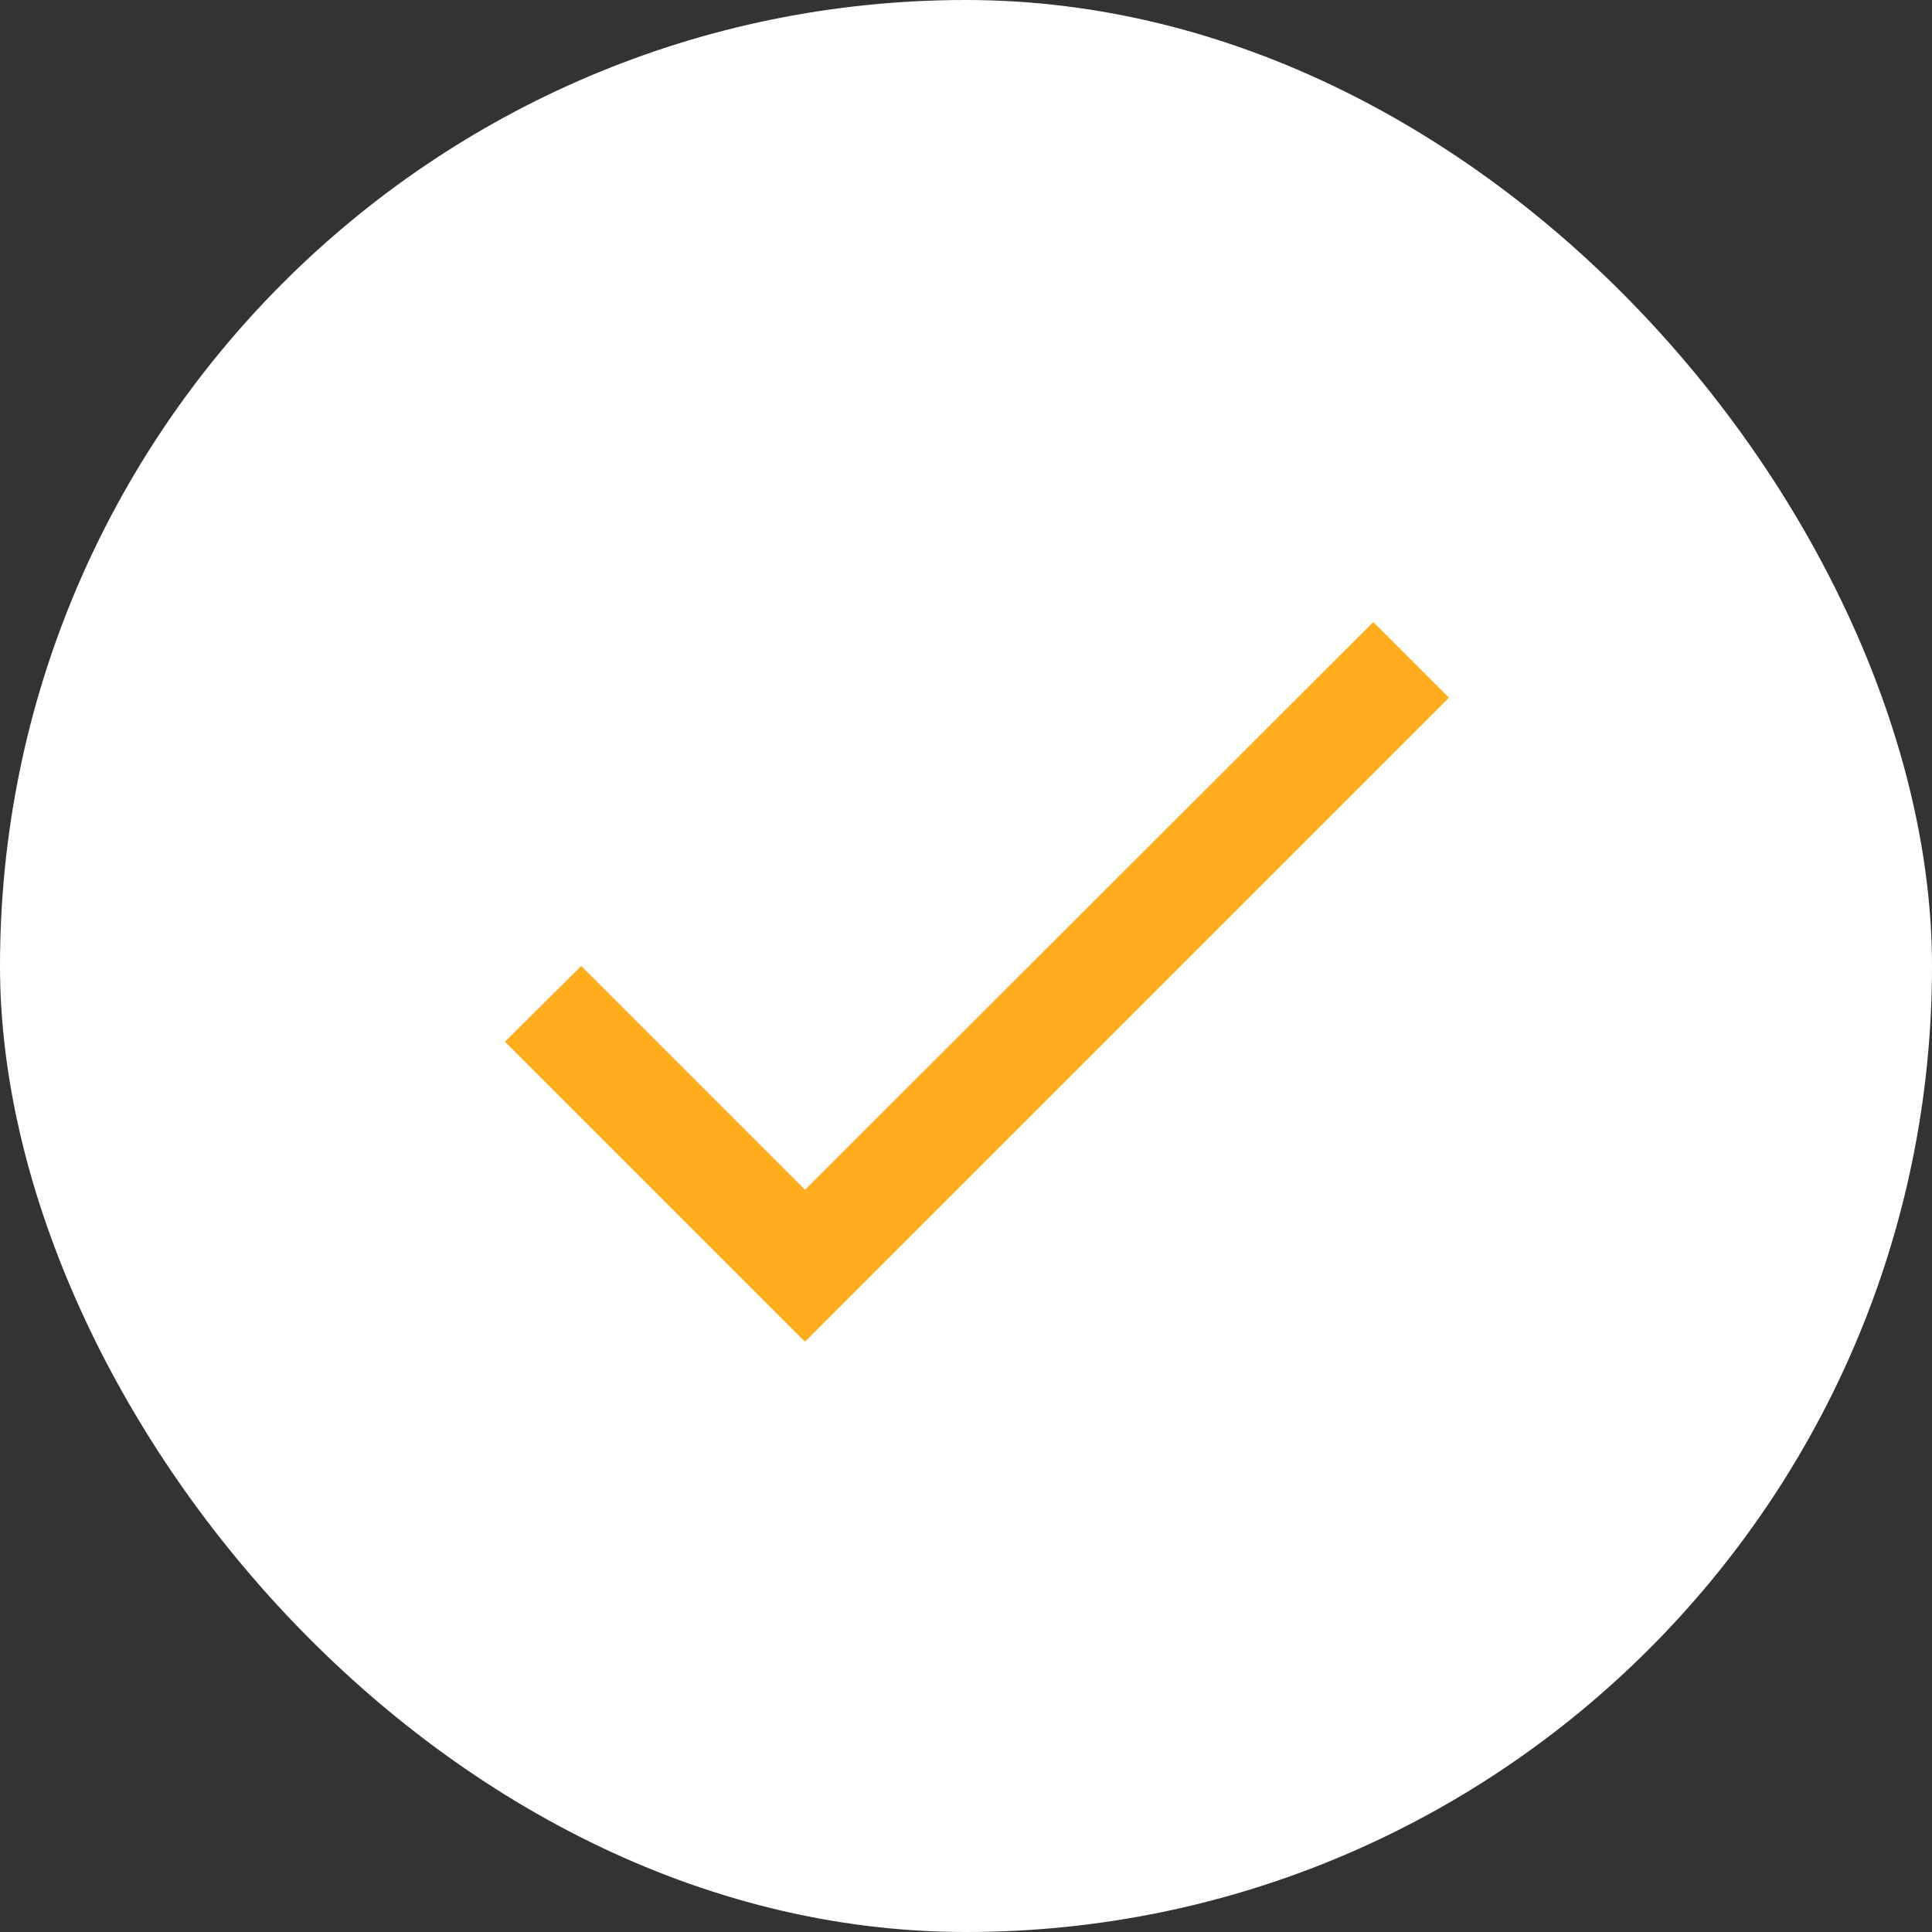 <svg width="24" height="24" viewBox="0 0 24 24" fill="none" xmlns="http://www.w3.org/2000/svg">
<rect x="0" y="0" width="24" height="24" fill="#333333" stroke="none"/>
<rect width="24" height="24" rx="12" fill="white"/>
<g clip-path="url(#clip0_86704_37591)">
<path d="M10 14.78L7.22 12L6.273 12.94L10 16.667L18 8.667L17.06 7.727L10 14.78Z" fill="#FFAD1C"/>
</g>
<defs>
<clipPath id="clip0_86704_37591">
<rect width="16" height="16" fill="white" transform="translate(4 4)"/>
</clipPath>
</defs>
</svg>
